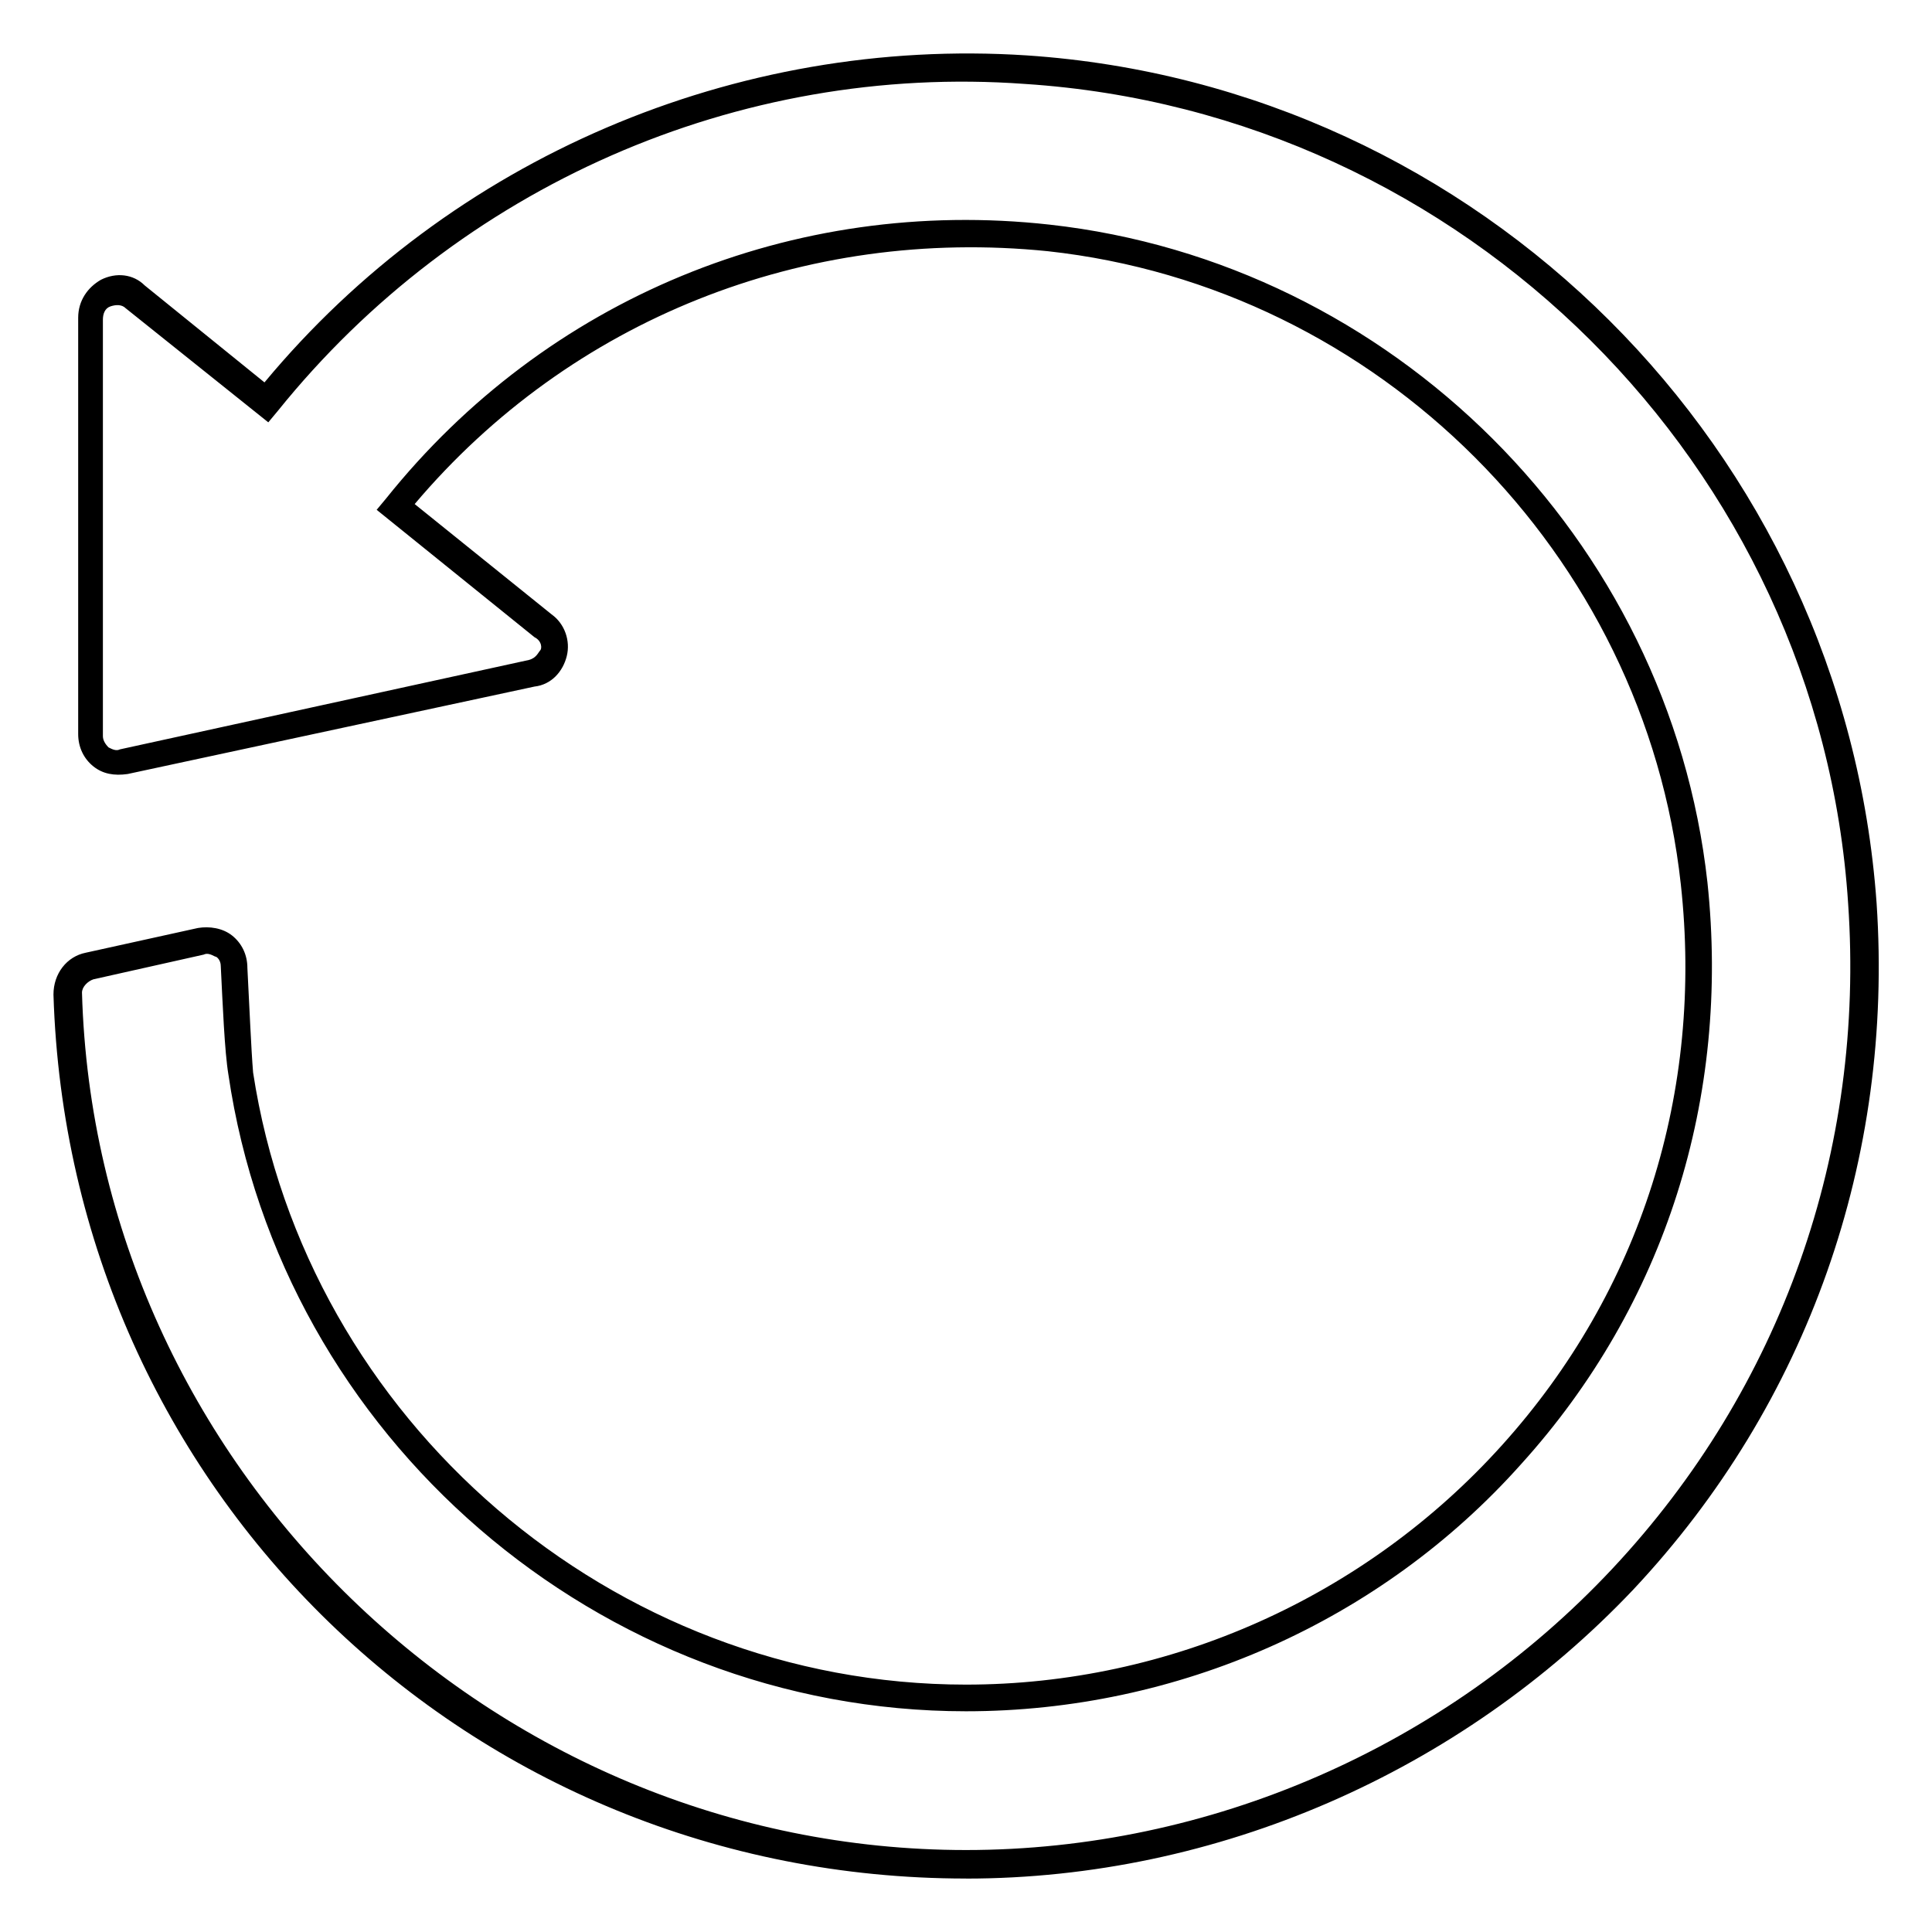 <?xml version="1.0" encoding="UTF-8"?>
<!-- Uploaded to: SVG Repo, www.svgrepo.com, Generator: SVG Repo Mixer Tools -->
<svg fill="#000000" width="800px" height="800px" version="1.1" viewBox="144 144 512 512" xmlns="http://www.w3.org/2000/svg">
 <path d="m400 641.83c-131.5 0-237.8-102.78-241.83-234.27 0-5.543 3.527-10.078 8.566-11.082l29.723-6.551c3.023-0.504 6.551 0 9.07 2.016s4.031 5.039 4.031 8.566c0.504 9.574 1.008 21.664 1.512 27.711 14.102 92.195 95.215 162.22 188.93 162.22 53.906 0 105.8-23.176 142.07-63.48 36.777-40.809 53.402-93.707 47.359-148.62-9.574-87.664-80.105-158.2-167.77-167.77-64.488-6.547-126.46 18.141-167.77 67.012l36.273 29.223c3.527 2.519 5.039 7.055 4.031 11.082-1.008 4.031-4.031 7.559-8.566 8.062l-107.81 23.172c-3.527 0.504-6.551 0-9.07-2.016s-4.031-5.039-4.031-8.566v-110.33c0-4.535 2.519-8.062 6.047-10.078 4.031-2.016 8.566-1.512 11.586 1.512l31.738 25.695c49.375-59.449 124.95-91.691 202.03-86.656 119.91 8.062 216.64 104.29 225.2 224.7 4.535 67.512-18.137 132.5-64.488 181.88-45.848 48.367-110.34 76.582-176.84 76.582zm-231.25-238.3c-1.512 0.504-3.023 2.016-3.023 3.527 3.527 125.45 108.82 227.22 234.27 227.22 64.488 0 126.96-27.207 171.3-74.562 44.84-47.863 67.008-110.84 62.473-176.33-7.559-115.88-101.77-209.59-218.15-217.14-76.074-5.543-150.14 27.207-198 86.656l-2.519 3.023-37.785-30.23c-1.008-1.008-2.519-1.008-4.031-0.504-1.512 0.504-2.016 2.016-2.016 3.527v110.34c0 1.008 0.504 2.016 1.512 3.023 1.008 0.504 2.016 1.008 3.023 0.504l108.32-23.68c2.016-0.504 2.519-2.016 3.023-2.519 0.504-0.504 0.504-2.519-1.512-3.527l-41.816-33.754 2.519-3.023c42.32-52.902 107.82-80.105 175.83-72.551 90.684 10.078 164.24 83.129 174.32 174.32 6.047 56.93-11.082 111.85-49.375 154.16-37.281 41.816-91.188 65.496-147.11 65.496-97.234 0-181.37-72.547-195.48-168.78-1.008-6.047-1.512-18.641-2.016-28.719 0-1.512-1.008-2.519-1.512-2.519-1.008-0.504-2.016-1.008-3.023-0.504z"/>
</svg>